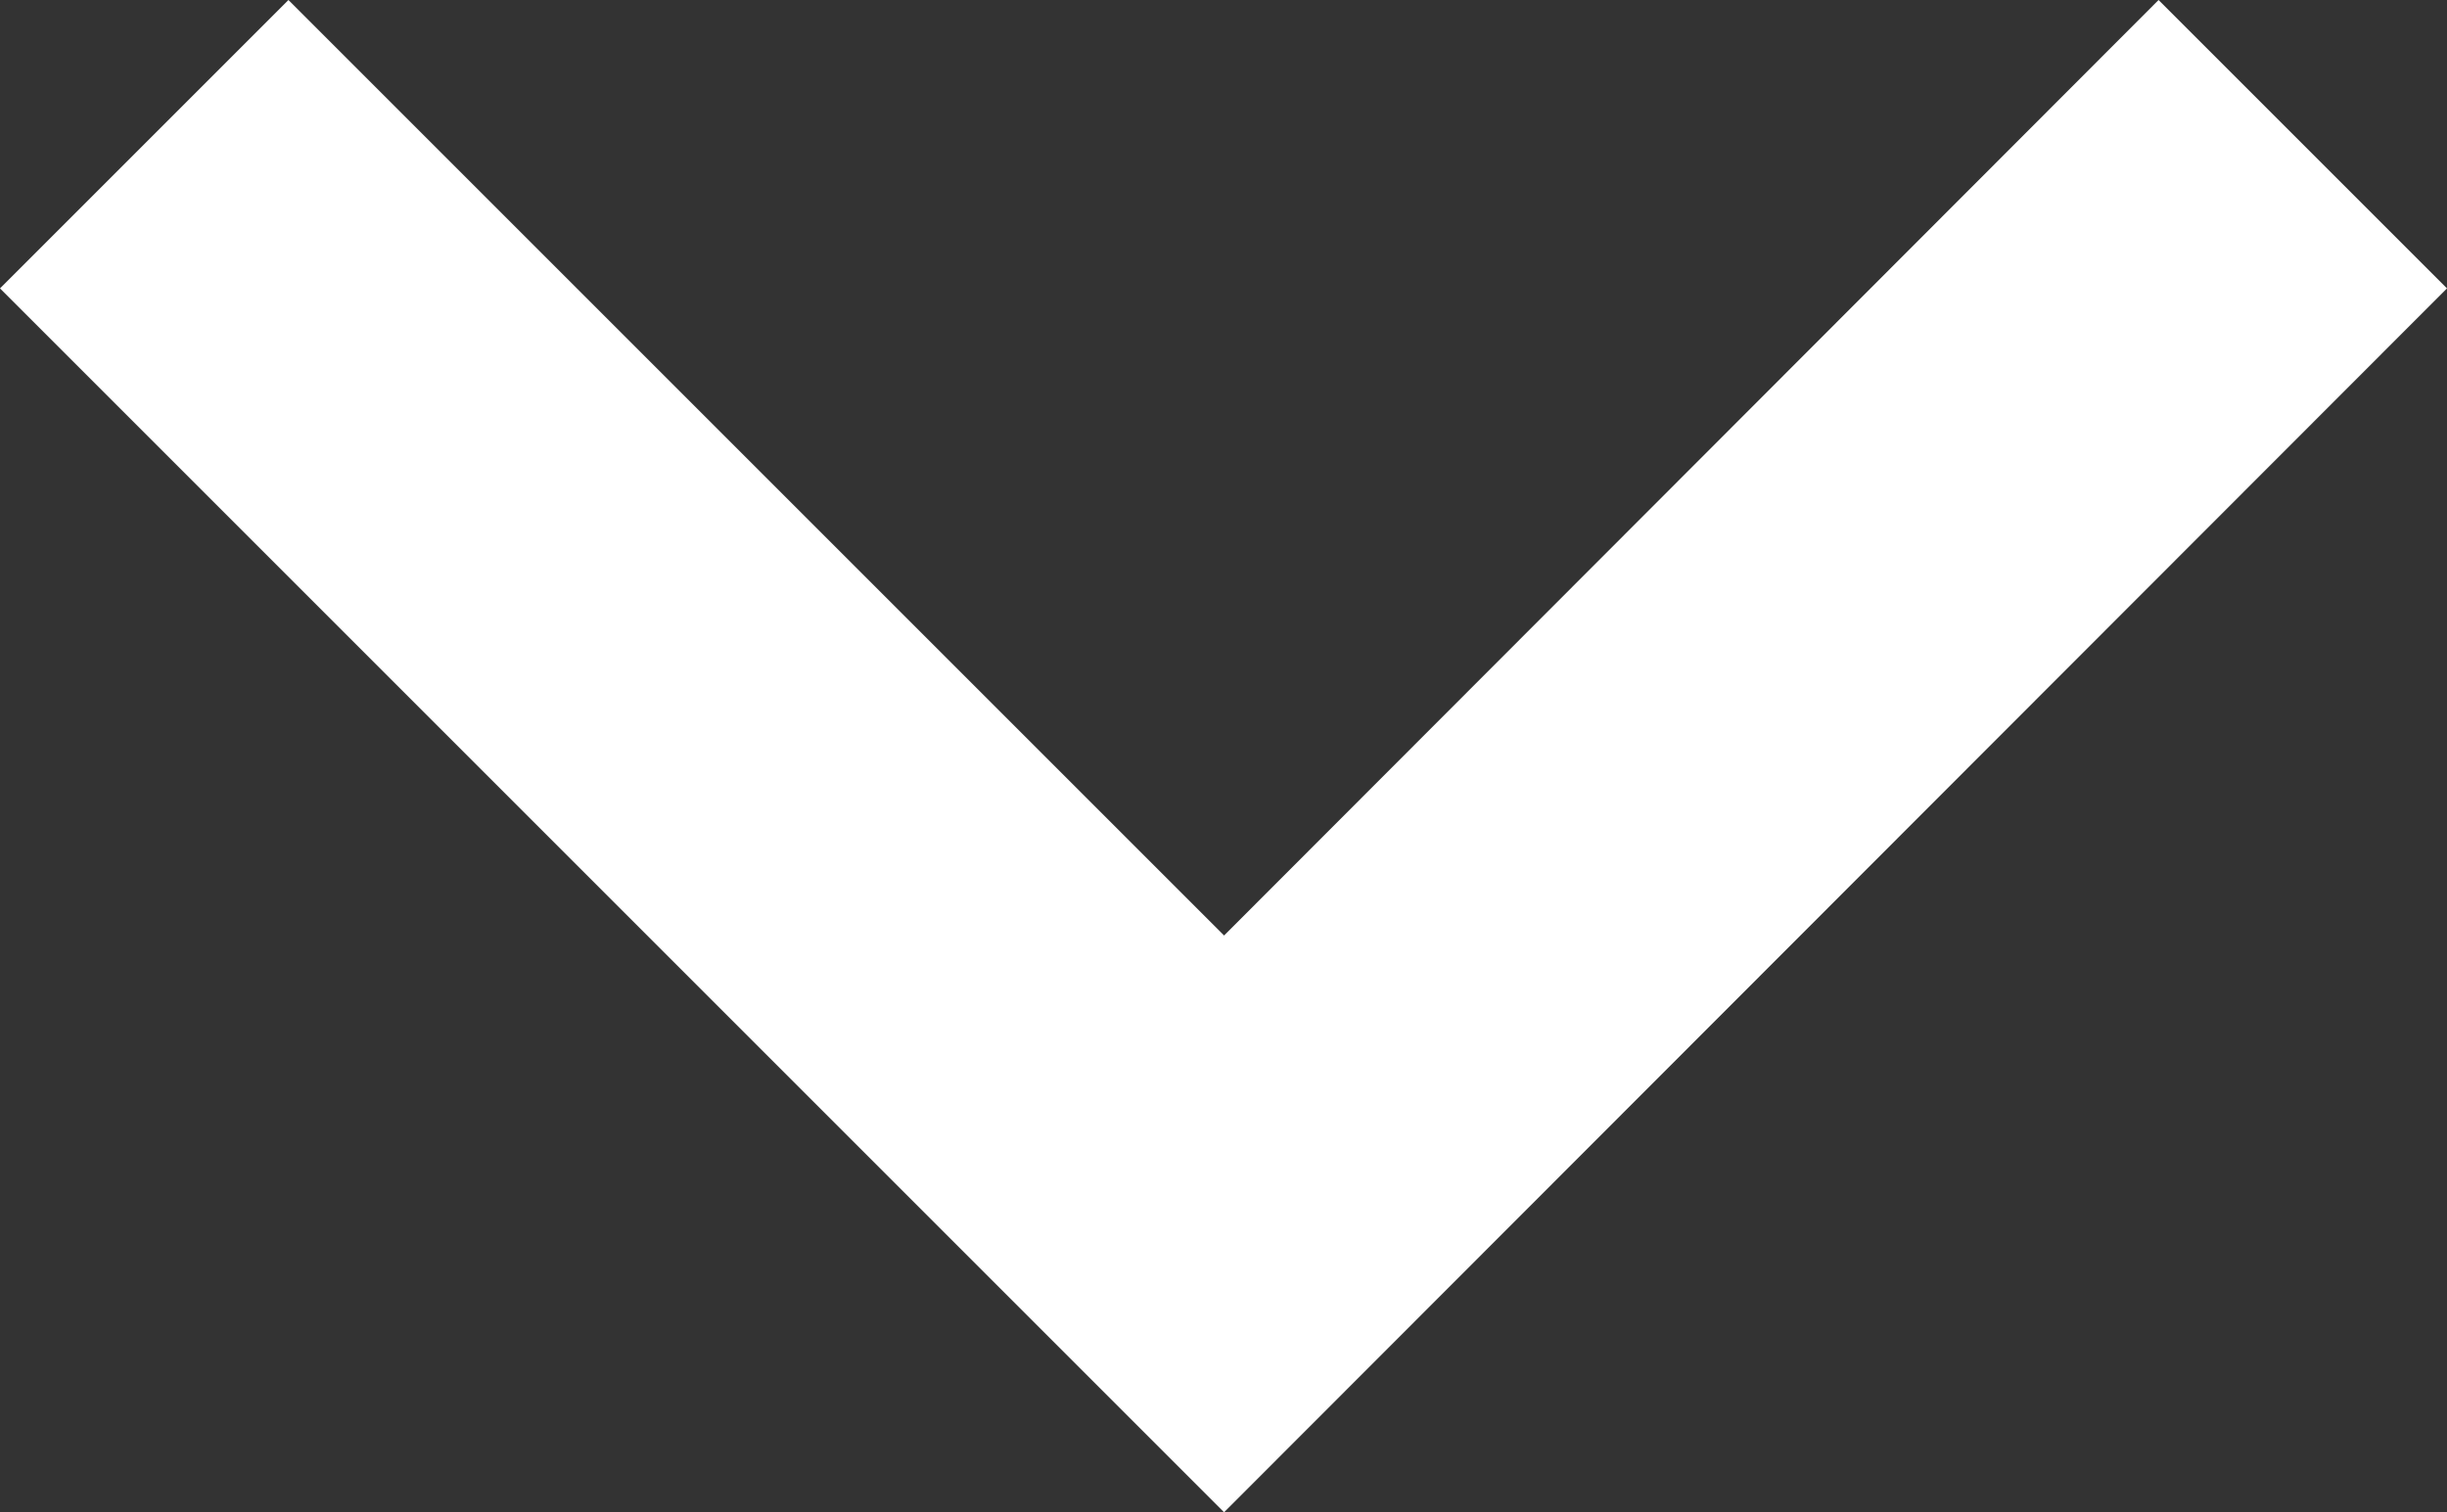 <svg xmlns="http://www.w3.org/2000/svg" viewBox="0 0 21.21 13.11"><rect x="0" y="0" width="21.21" height="13.11" fill="#333333" stroke="none"/><defs><style>.cls-1{fill:#fff;}</style></defs><title>icon_scroll-down</title><g id="Layer_2" data-name="Layer 2"><g id="Main"><polygon class="cls-1" points="18.71 0 10.61 8.11 2.5 0 0 2.5 10.61 13.11 21.21 2.5 18.71 0"/></g></g></svg>